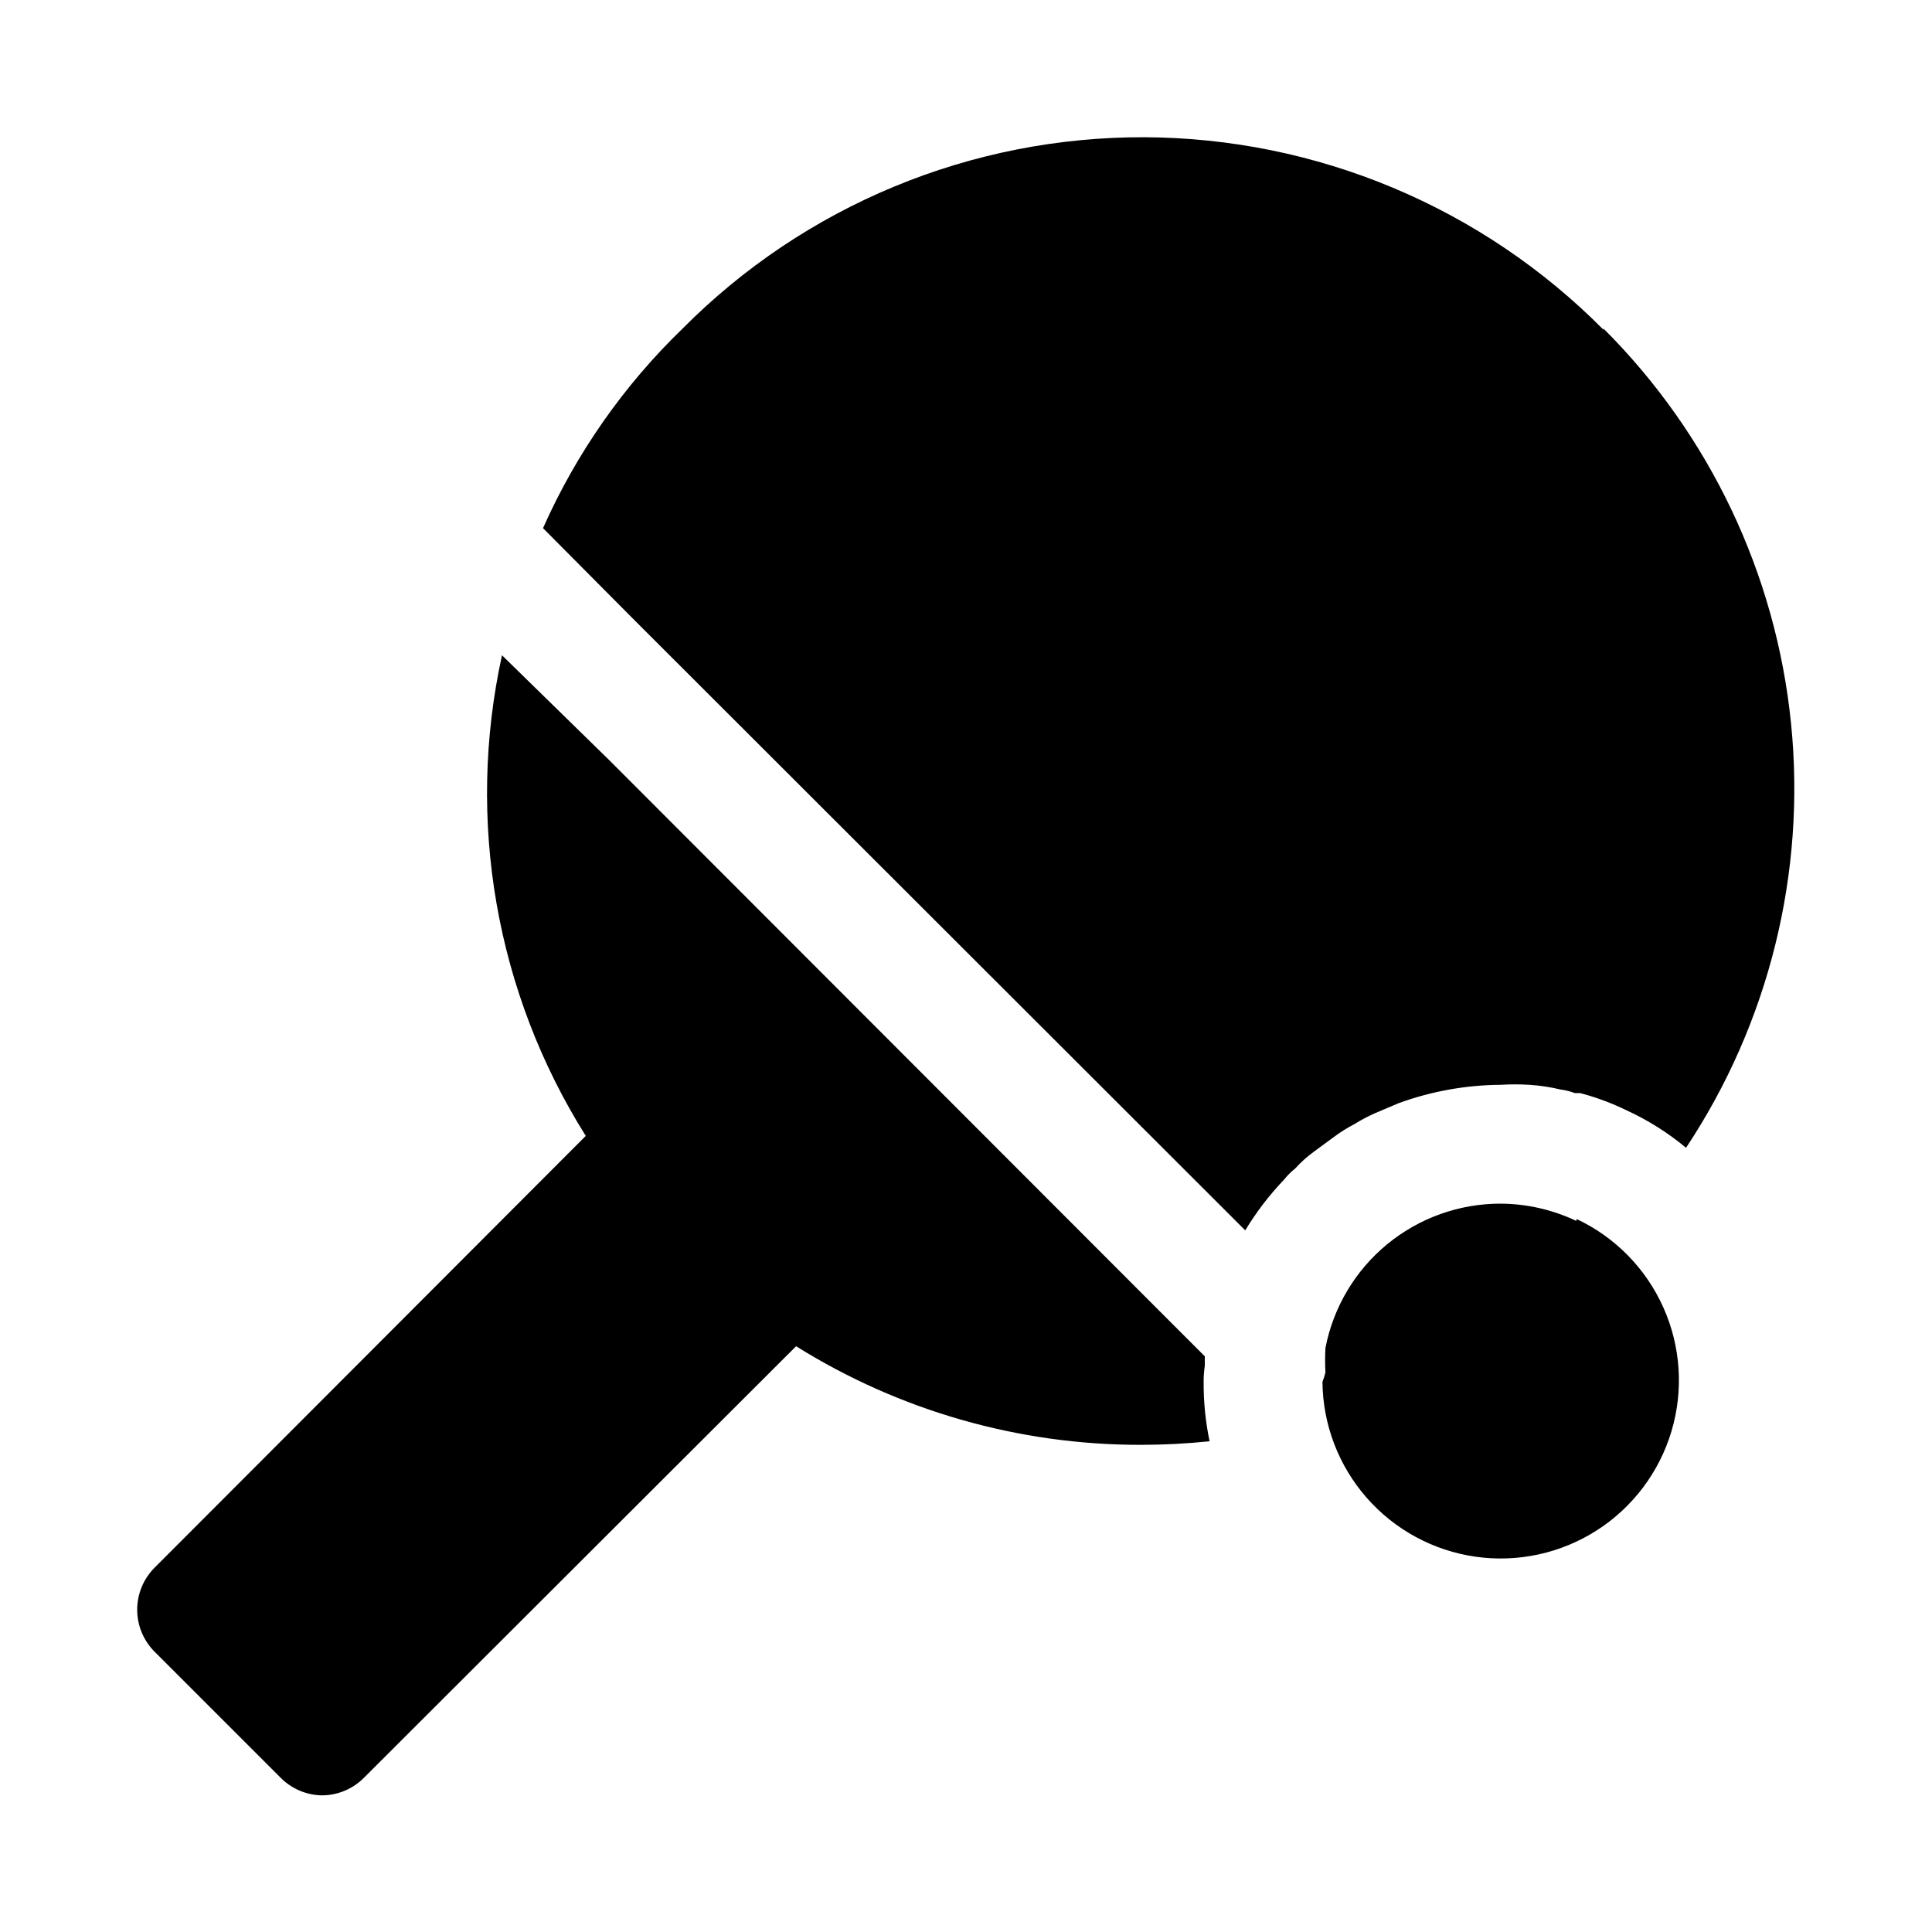 <?xml version="1.0" encoding="UTF-8"?>
<!-- Uploaded to: ICON Repo, www.svgrepo.com, Generator: ICON Repo Mixer Tools -->
<svg fill="#000000" width="800px" height="800px" version="1.1" viewBox="144 144 512 512" xmlns="http://www.w3.org/2000/svg">
 <path d="m462.98 510.21c-0.039 5.289 0.488 10.566 1.574 15.742-6.07 0.629-12.164 0.945-18.266 0.945-32.289 0.035-63.934-9.02-91.316-26.133l-114.46 114.3c-2.945 3.004-6.973 4.707-11.18 4.723-4.152-0.059-8.113-1.758-11.02-4.723l-33.379-33.379c-2.93-2.949-4.578-6.938-4.578-11.098 0-4.16 1.648-8.148 4.578-11.102l114.3-114.46c-23.82-37.902-31.793-83.645-22.199-127.37l28.496 27.867 148.78 148.94 8.973 8.973v2.519 0.004c-0.207 1.406-0.312 2.828-0.312 4.25zm98.715-42.668c-6.25-2.965-13.078-4.523-19.996-4.562-10.98-0.02-21.629 3.793-30.105 10.773-8.477 6.984-14.254 16.699-16.34 27.484-0.117 2.148-0.117 4.305 0 6.453-0.203 0.855-0.469 1.699-0.789 2.519 0.102 11.305 4.254 22.195 11.703 30.699 7.449 8.504 17.699 14.055 28.891 15.641 11.191 1.59 22.582-0.891 32.105-6.984 9.52-6.094 16.539-15.402 19.781-26.23 3.242-10.828 2.492-22.461-2.113-32.785-4.602-10.324-12.758-18.656-22.98-23.48zm7.242-236.16c-15.938-16.086-34.891-28.867-55.773-37.621-20.883-8.754-43.285-13.305-65.93-13.391-22.73-0.07-45.25 4.371-66.254 13.074-21 8.703-40.059 21.492-56.078 37.625-15.617 15.09-28.18 33.051-36.996 52.898l24.246 24.402 161.85 161.69c2.914-4.82 6.344-9.309 10.234-13.383 0.875-1.109 1.879-2.113 2.988-2.988 1.469-1.637 3.106-3.113 4.883-4.41l5.352-3.938c1.742-1.301 3.586-2.457 5.512-3.461 1.715-1.066 3.504-2.016 5.352-2.836l6.297-2.676c8.684-3.168 17.844-4.816 27.082-4.879 2.516-0.156 5.039-0.156 7.559 0 2.812 0.176 5.602 0.598 8.344 1.258 1.293 0.164 2.559 0.48 3.777 0.945h1.418c4.231 1.121 8.344 2.648 12.281 4.566 5.656 2.602 10.949 5.938 15.742 9.918 21.984-33.152 31.812-72.887 27.824-112.46-3.988-39.574-21.551-76.551-49.707-104.64z"/>
</svg>